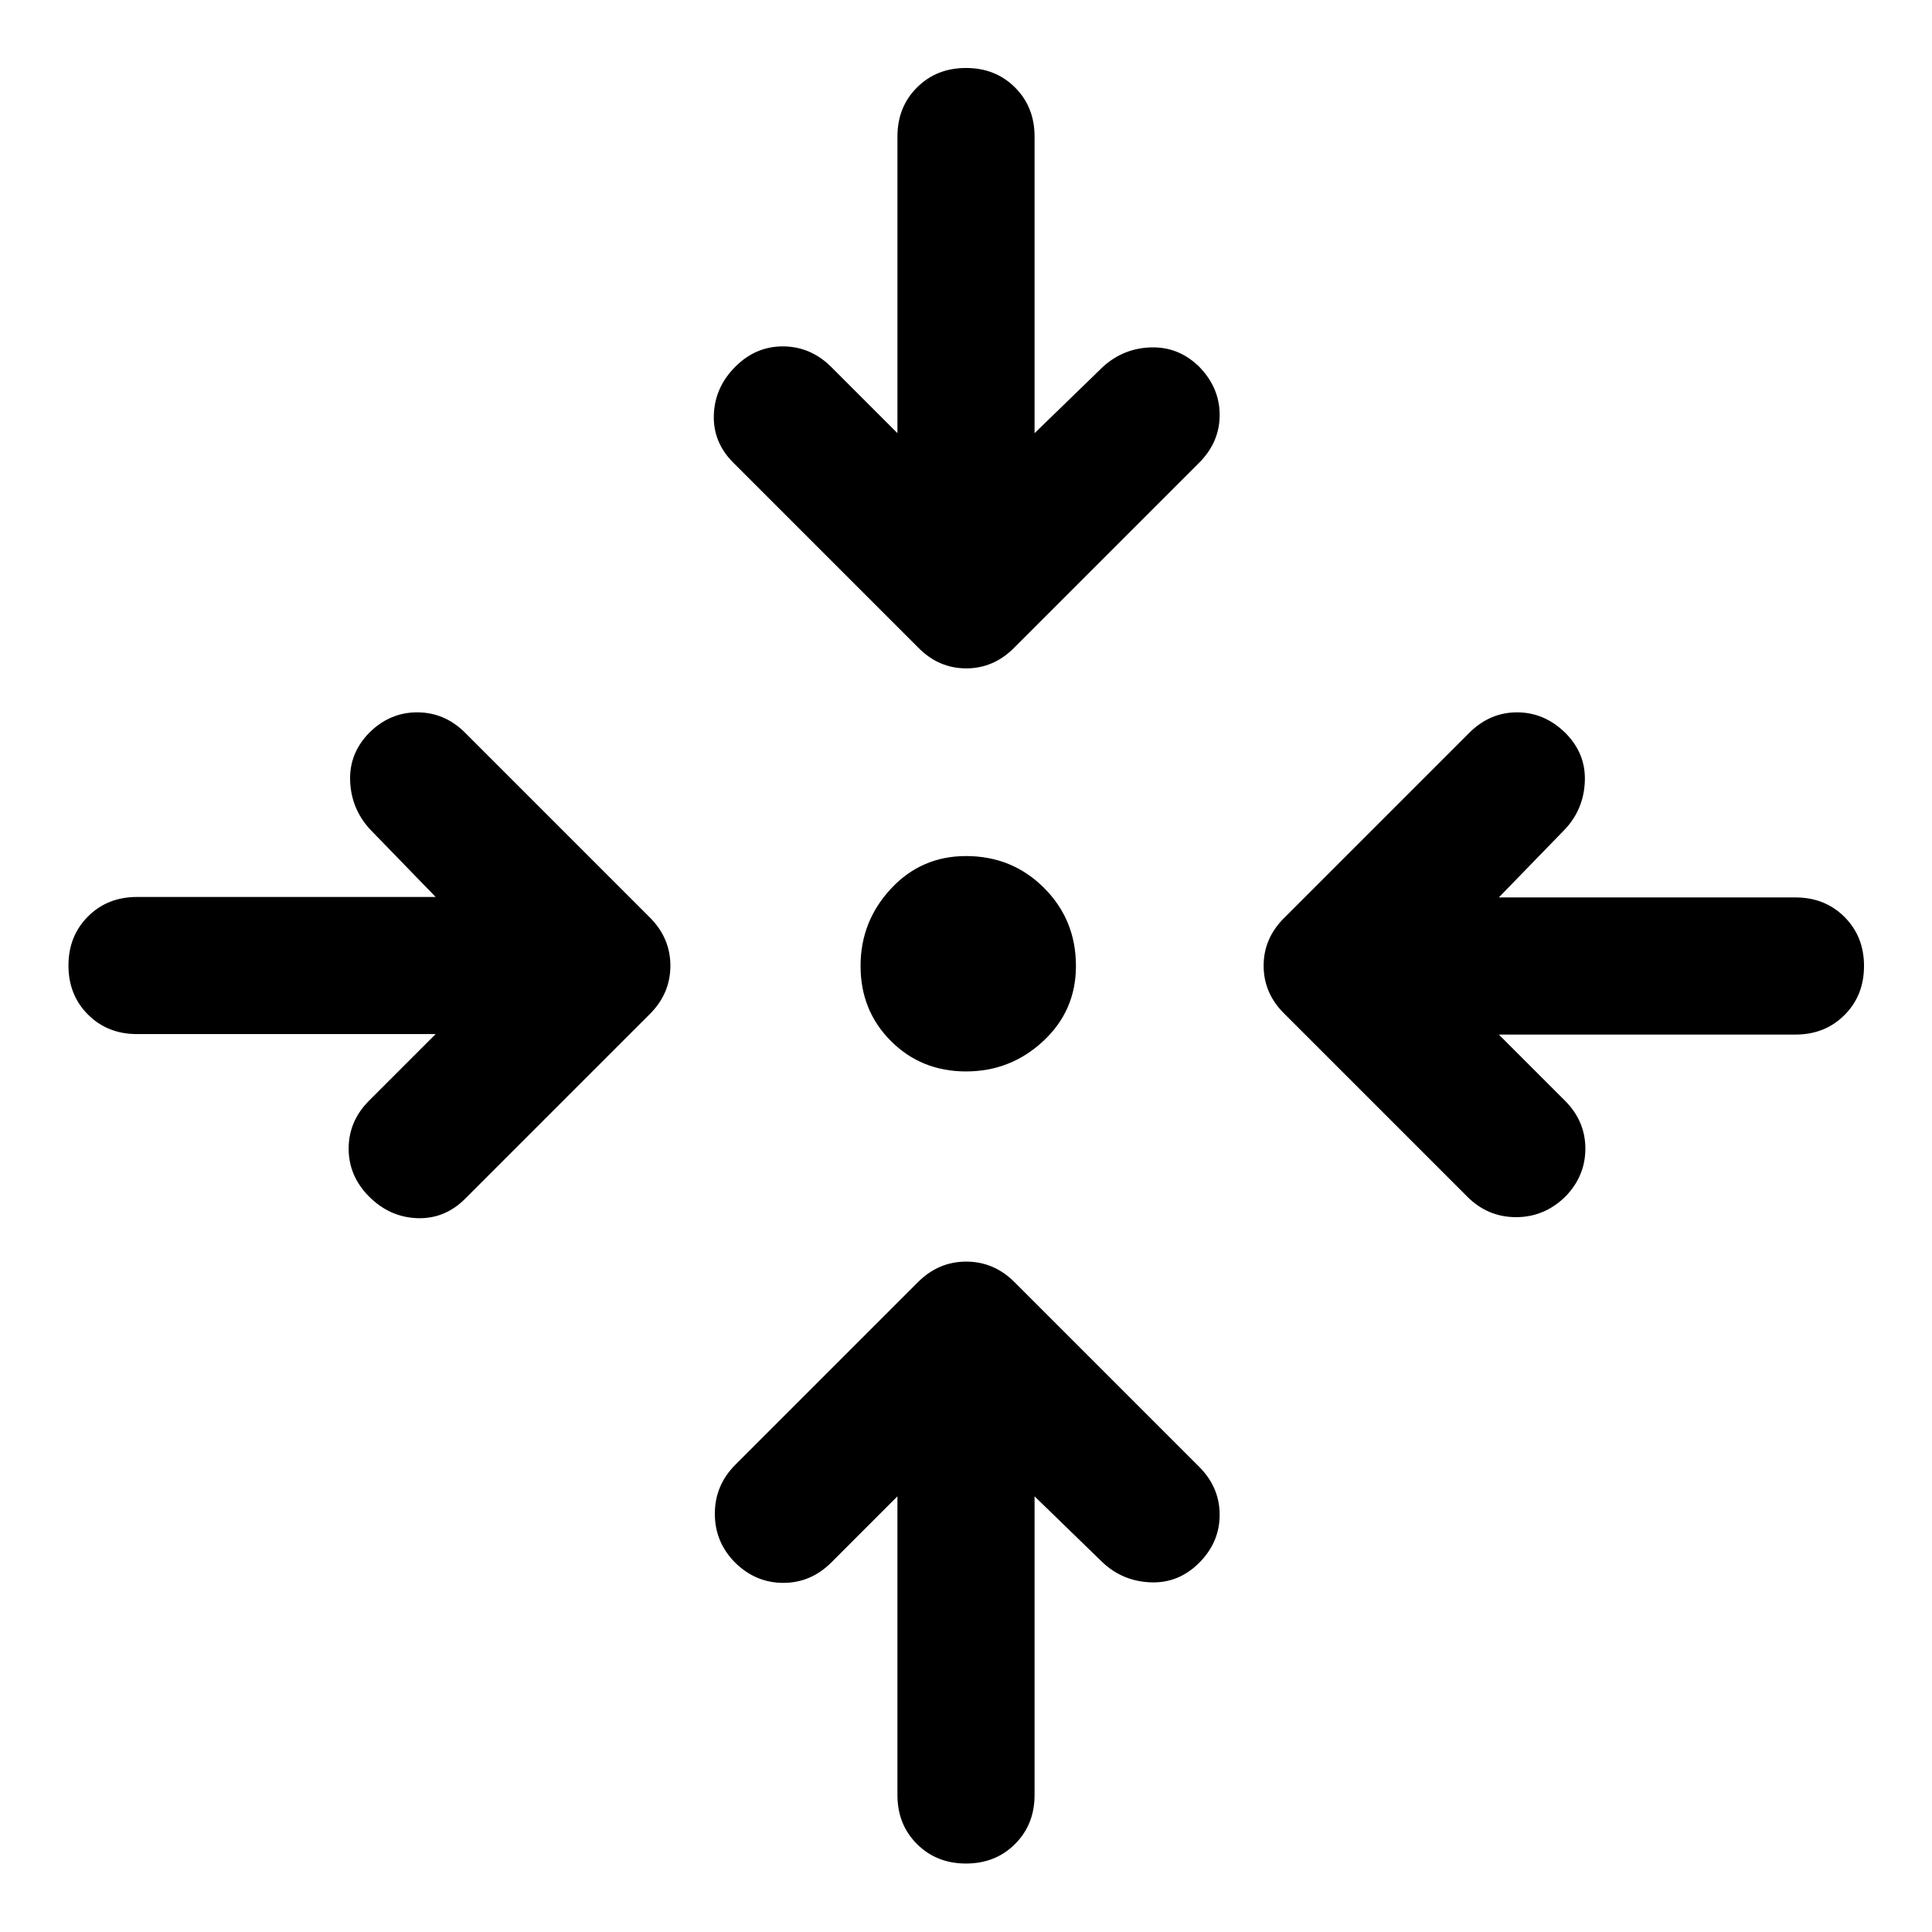 <svg xmlns="http://www.w3.org/2000/svg" width="48" height="48" viewBox="0 -960 960 960"><path d="M514.07-216.48v148.39q0 14.68-9.7 24.37-9.7 9.7-24.37 9.7-14.67 0-24.37-9.7-9.7-9.69-9.7-24.37v-148.39l-32.8 32.81q-10.2 10.19-23.87 10.19-13.67 0-23.87-9.95-10.19-10.2-10.19-24.37 0-14.18 10.19-24.37l90.74-90.74q10.2-10.2 23.99-10.2t23.99 10.2l91.74 91.74q10.19 10.19 10.19 23.87 0 13.67-10.19 23.87-10.2 10.19-23.99 9.69t-23.75-9.69l-34.04-33.05ZM216.48-446.17H68.09q-14.68 0-24.37-9.7-9.7-9.7-9.7-24.37 0-14.67 9.7-24.37 9.69-9.69 24.37-9.69h148.39l-32.81-33.81q-9.19-10.19-9.69-23.87-.5-13.67 9.45-23.87 10.2-10.19 23.87-10.19 13.68 0 23.87 10.19l91.74 91.74q10.2 10.2 10.2 23.99t-10.2 23.99l-91.74 91.74q-10.19 10.19-23.87 9.69-13.67-.5-23.87-10.69-10.19-10.2-10.19-23.87 0-13.67 10.19-23.87l33.05-33.04Zm528.28.24 32.81 32.8q10.19 10.2 10.19 23.87 0 13.67-9.96 23.87-10.43 10.19-24.48 10.19-14.06 0-24.25-10.19l-90.74-90.74q-10.44-10.2-10.44-23.99t10.44-23.99l91.74-91.74q10.19-10.19 23.75-10.19 13.55 0 23.98 10.19 10.2 10.2 9.7 23.99t-9.7 23.75l-33.04 34.04h147.39q14.68 0 24.37 9.7 9.7 9.7 9.7 24.37 0 14.67-9.7 24.37-9.69 9.7-24.37 9.7H744.76ZM480-427.61q-22.2 0-37.29-15.1-15.1-15.09-15.1-37.29t15.1-38.41q15.09-16.22 37.29-16.22 22.96 0 38.79 15.84 15.84 15.83 15.84 38.79 0 22.2-16.22 37.29-16.21 15.1-38.41 15.1Zm-34.07-317.15v-147.39q0-14.68 9.7-24.37 9.7-9.7 24.37-9.7 14.67 0 24.37 9.7 9.7 9.69 9.7 24.37v147.39l34.04-33.04q10.19-9.2 23.87-9.58 13.67-.38 23.87 9.58 10.19 10.43 10.19 23.98 0 13.56-10.19 23.75l-91.74 91.74q-10.2 10.44-23.99 10.44t-23.99-10.44l-91.74-91.74q-10.19-10.19-9.69-23.86.5-13.68 10.69-23.87 10.2-10.2 23.87-10.08 13.67.12 23.87 10.31l32.8 32.81Z"/></svg>